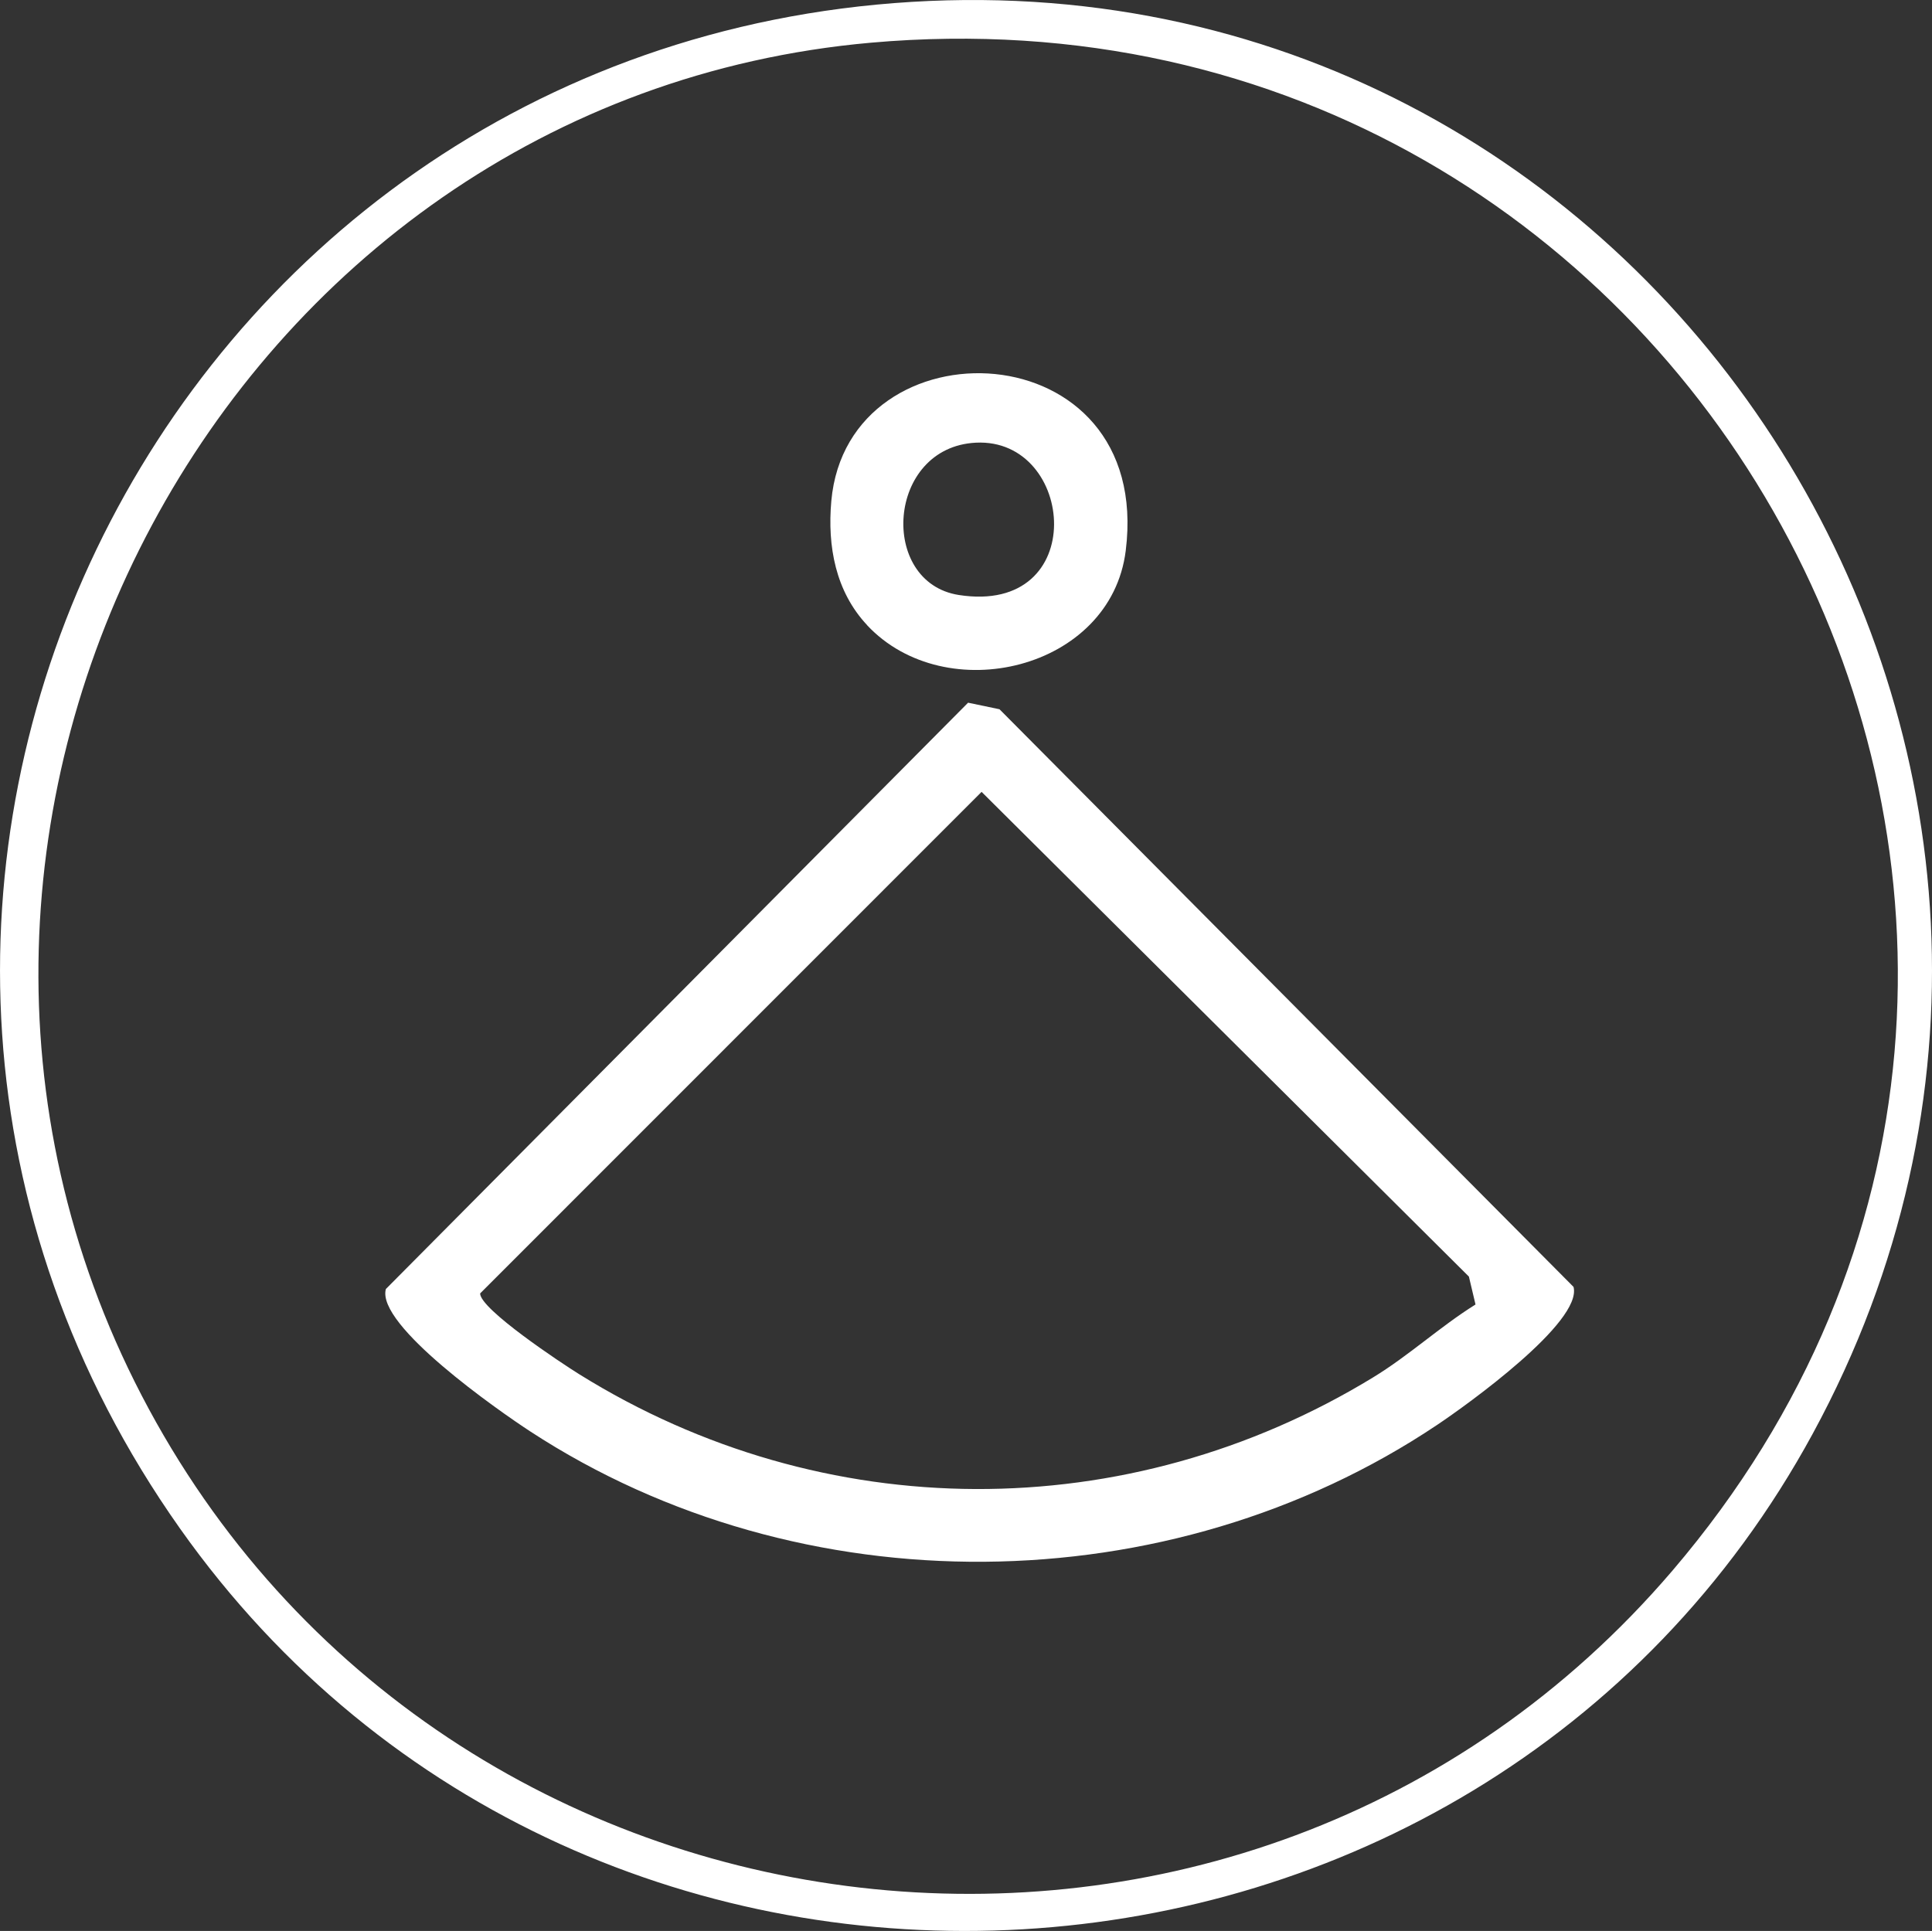<svg viewBox="0 0 236.17 236.07" xmlns="http://www.w3.org/2000/svg" data-name="图层 2" id="_图层_2">
  <rect x="0" y="0" width="236.17" height="236.07" fill="#333333" stroke="none"/>
  <g fill="#fff" data-name="图层 1" id="_图层_1-2">
    <g>
      <path d="M111.44.23c92.47-5.63,154.33,93.76,110.16,175.03-41.14,75.69-149.8,82.05-199.59,11.62C-31.79,110.76,18.8,5.87,111.44.23ZM106.46,5.22C27.51,12.22-19.21,100.31,17.32,170.61c36.85,70.93,135.03,82.37,187.12,21.41C271.06,114.05,208.48-3.81,106.46,5.22Z"></path>
      <path d="M118.35,85.91l3.83.8,70.17,70.62c1.11,4.29-13.02,14.43-16.7,16.89-32.77,21.94-77.77,22.37-110.83.78-3.86-2.52-18.88-13-17.65-17.41l71.18-71.69ZM180.37,159.49l-.81-3.42-59.57-59.26-61.3,61.32c0,1.93,9.93,8.52,12.12,9.88,29.86,18.59,67.02,18.7,97.03.39,4.43-2.7,8.16-6.19,12.53-8.92Z"></path>
      <path d="M106.01,76.44c-3.88-4.14-4.88-9.66-4.39-15.18,2-22.36,39.39-21.08,35.99,6.07-1.82,14.57-22,19.36-31.61,9.11ZM119.29,54.12c-10.92.55-11.91,17.08-2.09,18.62,16.08,2.51,14.29-19.23,2.09-18.62Z"></path>
    </g>
  </g>
</svg>